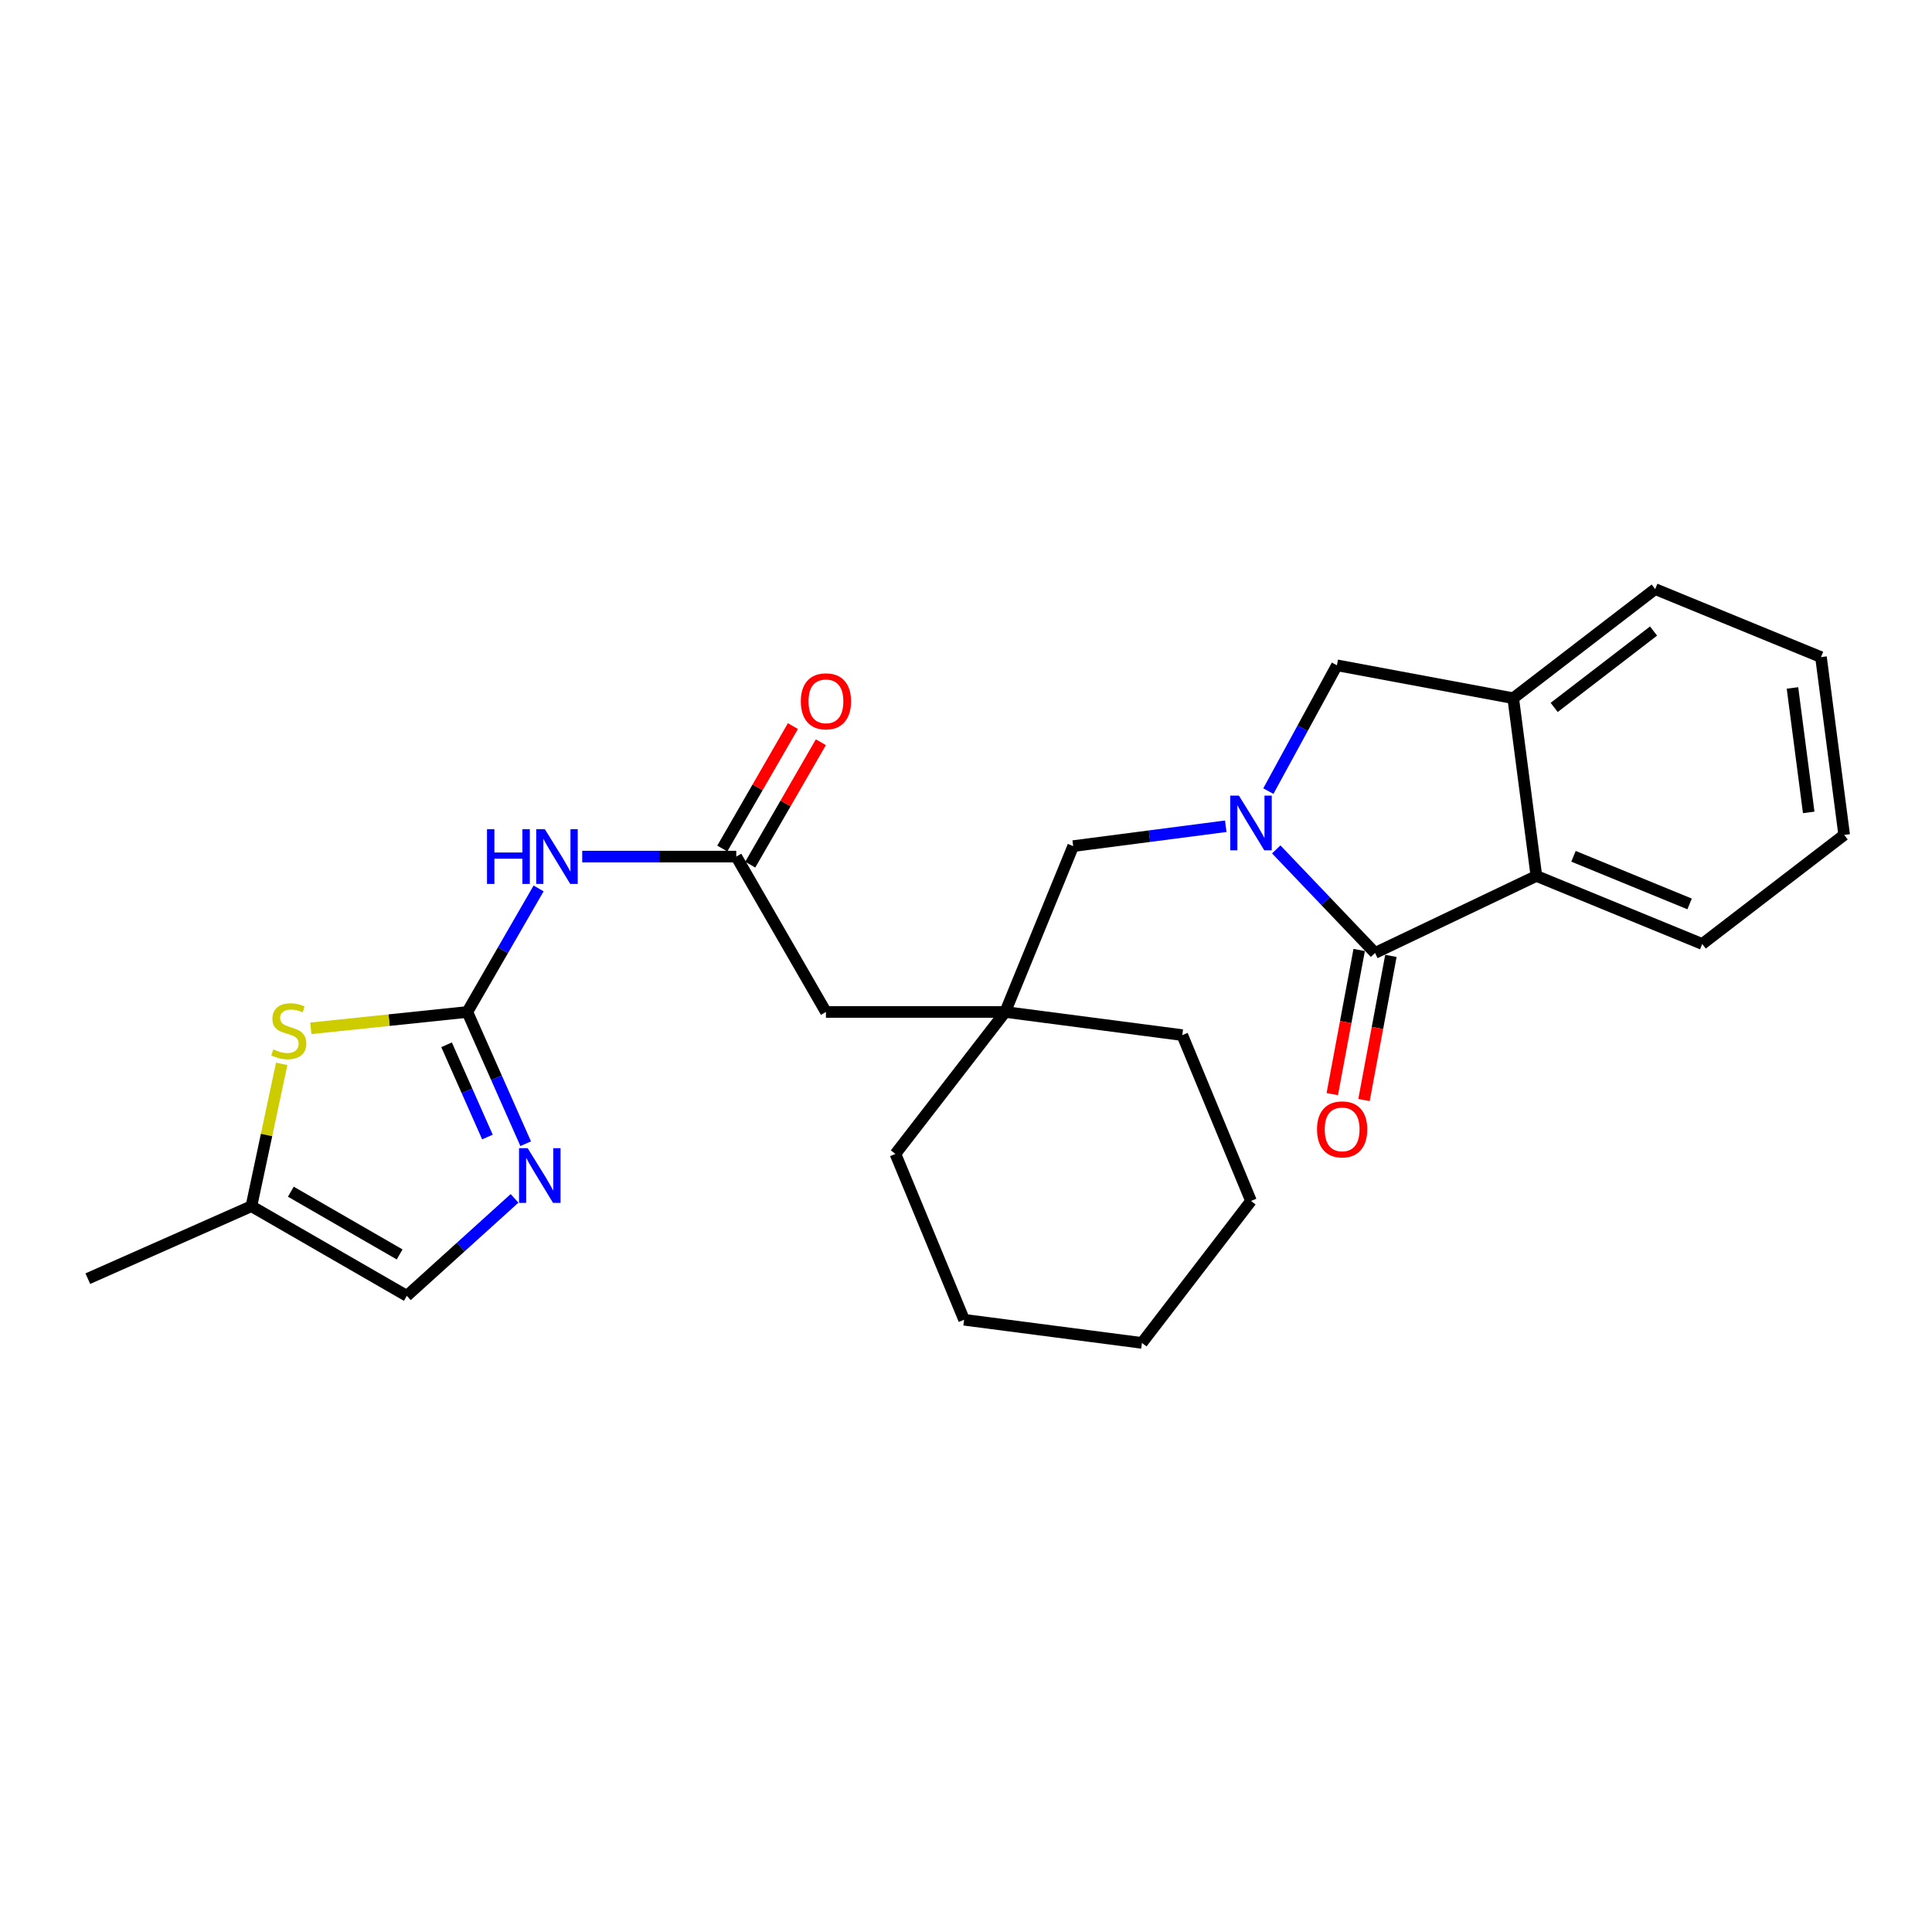 <?xml version='1.0' encoding='iso-8859-1'?>
<svg version='1.1' baseProfile='full'
              xmlns='http://www.w3.org/2000/svg'
                      xmlns:rdkit='http://www.rdkit.org/xml'
                      xmlns:xlink='http://www.w3.org/1999/xlink'
                  xml:space='preserve'
width='1000px' height='1000px' viewBox='0 0 1000 1000'>
<!-- END OF HEADER -->
<rect style='opacity:1.0;fill:#FFFFFF;stroke:none' width='1000' height='1000' x='0' y='0'> </rect>
<path class='bond-0' d='M 660.581,439.653 L 686.149,466.445' style='fill:none;fill-rule:evenodd;stroke:#0000FF;stroke-width:6px;stroke-linecap:butt;stroke-linejoin:miter;stroke-opacity:1' />
<path class='bond-0' d='M 686.149,466.445 L 711.717,493.236' style='fill:none;fill-rule:evenodd;stroke:#000000;stroke-width:6px;stroke-linecap:butt;stroke-linejoin:miter;stroke-opacity:1' />
<path class='bond-6' d='M 656.5,409.48 L 674.245,376.923' style='fill:none;fill-rule:evenodd;stroke:#0000FF;stroke-width:6px;stroke-linecap:butt;stroke-linejoin:miter;stroke-opacity:1' />
<path class='bond-6' d='M 674.245,376.923 L 691.99,344.365' style='fill:none;fill-rule:evenodd;stroke:#000000;stroke-width:6px;stroke-linecap:butt;stroke-linejoin:miter;stroke-opacity:1' />
<path class='bond-9' d='M 634.456,427.664 L 594.967,432.803' style='fill:none;fill-rule:evenodd;stroke:#0000FF;stroke-width:6px;stroke-linecap:butt;stroke-linejoin:miter;stroke-opacity:1' />
<path class='bond-9' d='M 594.967,432.803 L 555.479,437.943' style='fill:none;fill-rule:evenodd;stroke:#000000;stroke-width:6px;stroke-linecap:butt;stroke-linejoin:miter;stroke-opacity:1' />
<path class='bond-4' d='M 711.717,493.236 L 795.227,453.392' style='fill:none;fill-rule:evenodd;stroke:#000000;stroke-width:6px;stroke-linecap:butt;stroke-linejoin:miter;stroke-opacity:1' />
<path class='bond-13' d='M 703.507,491.704 L 696.546,529.008' style='fill:none;fill-rule:evenodd;stroke:#000000;stroke-width:6px;stroke-linecap:butt;stroke-linejoin:miter;stroke-opacity:1' />
<path class='bond-13' d='M 696.546,529.008 L 689.586,566.312' style='fill:none;fill-rule:evenodd;stroke:#FF0000;stroke-width:6px;stroke-linecap:butt;stroke-linejoin:miter;stroke-opacity:1' />
<path class='bond-13' d='M 719.926,494.768 L 712.965,532.072' style='fill:none;fill-rule:evenodd;stroke:#000000;stroke-width:6px;stroke-linecap:butt;stroke-linejoin:miter;stroke-opacity:1' />
<path class='bond-13' d='M 712.965,532.072 L 706.004,569.376' style='fill:none;fill-rule:evenodd;stroke:#FF0000;stroke-width:6px;stroke-linecap:butt;stroke-linejoin:miter;stroke-opacity:1' />
<path class='bond-1' d='M 241.889,523.791 L 260.336,491.822' style='fill:none;fill-rule:evenodd;stroke:#000000;stroke-width:6px;stroke-linecap:butt;stroke-linejoin:miter;stroke-opacity:1' />
<path class='bond-1' d='M 260.336,491.822 L 278.783,459.852' style='fill:none;fill-rule:evenodd;stroke:#0000FF;stroke-width:6px;stroke-linecap:butt;stroke-linejoin:miter;stroke-opacity:1' />
<path class='bond-2' d='M 241.889,523.791 L 256.993,557.889' style='fill:none;fill-rule:evenodd;stroke:#000000;stroke-width:6px;stroke-linecap:butt;stroke-linejoin:miter;stroke-opacity:1' />
<path class='bond-2' d='M 256.993,557.889 L 272.096,591.986' style='fill:none;fill-rule:evenodd;stroke:#0000FF;stroke-width:6px;stroke-linecap:butt;stroke-linejoin:miter;stroke-opacity:1' />
<path class='bond-2' d='M 231.149,540.785 L 241.722,564.653' style='fill:none;fill-rule:evenodd;stroke:#000000;stroke-width:6px;stroke-linecap:butt;stroke-linejoin:miter;stroke-opacity:1' />
<path class='bond-2' d='M 241.722,564.653 L 252.294,588.521' style='fill:none;fill-rule:evenodd;stroke:#0000FF;stroke-width:6px;stroke-linecap:butt;stroke-linejoin:miter;stroke-opacity:1' />
<path class='bond-5' d='M 241.889,523.791 L 201.381,528.025' style='fill:none;fill-rule:evenodd;stroke:#000000;stroke-width:6px;stroke-linecap:butt;stroke-linejoin:miter;stroke-opacity:1' />
<path class='bond-5' d='M 201.381,528.025 L 160.874,532.259' style='fill:none;fill-rule:evenodd;stroke:#CCCC00;stroke-width:6px;stroke-linecap:butt;stroke-linejoin:miter;stroke-opacity:1' />
<path class='bond-10' d='M 266.334,620.276 L 238.453,645.499' style='fill:none;fill-rule:evenodd;stroke:#0000FF;stroke-width:6px;stroke-linecap:butt;stroke-linejoin:miter;stroke-opacity:1' />
<path class='bond-10' d='M 238.453,645.499 L 210.573,670.722' style='fill:none;fill-rule:evenodd;stroke:#000000;stroke-width:6px;stroke-linecap:butt;stroke-linejoin:miter;stroke-opacity:1' />
<path class='bond-3' d='M 301.353,443.371 L 341.222,443.371' style='fill:none;fill-rule:evenodd;stroke:#0000FF;stroke-width:6px;stroke-linecap:butt;stroke-linejoin:miter;stroke-opacity:1' />
<path class='bond-3' d='M 341.222,443.371 L 381.091,443.371' style='fill:none;fill-rule:evenodd;stroke:#000000;stroke-width:6px;stroke-linecap:butt;stroke-linejoin:miter;stroke-opacity:1' />
<path class='bond-16' d='M 795.227,453.392 L 881.075,488.606' style='fill:none;fill-rule:evenodd;stroke:#000000;stroke-width:6px;stroke-linecap:butt;stroke-linejoin:miter;stroke-opacity:1' />
<path class='bond-16' d='M 814.442,443.222 L 874.536,467.871' style='fill:none;fill-rule:evenodd;stroke:#000000;stroke-width:6px;stroke-linecap:butt;stroke-linejoin:miter;stroke-opacity:1' />
<path class='bond-26' d='M 795.227,453.392 L 783.238,361.392' style='fill:none;fill-rule:evenodd;stroke:#000000;stroke-width:6px;stroke-linecap:butt;stroke-linejoin:miter;stroke-opacity:1' />
<path class='bond-11' d='M 145.809,550.653 L 137.967,587.491' style='fill:none;fill-rule:evenodd;stroke:#CCCC00;stroke-width:6px;stroke-linecap:butt;stroke-linejoin:miter;stroke-opacity:1' />
<path class='bond-11' d='M 137.967,587.491 L 130.125,624.328' style='fill:none;fill-rule:evenodd;stroke:#000000;stroke-width:6px;stroke-linecap:butt;stroke-linejoin:miter;stroke-opacity:1' />
<path class='bond-8' d='M 691.99,344.365 L 783.238,361.392' style='fill:none;fill-rule:evenodd;stroke:#000000;stroke-width:6px;stroke-linecap:butt;stroke-linejoin:miter;stroke-opacity:1' />
<path class='bond-7' d='M 381.091,443.371 L 427.504,523.791' style='fill:none;fill-rule:evenodd;stroke:#000000;stroke-width:6px;stroke-linecap:butt;stroke-linejoin:miter;stroke-opacity:1' />
<path class='bond-15' d='M 388.324,447.544 L 406.603,415.861' style='fill:none;fill-rule:evenodd;stroke:#000000;stroke-width:6px;stroke-linecap:butt;stroke-linejoin:miter;stroke-opacity:1' />
<path class='bond-15' d='M 406.603,415.861 L 424.882,384.178' style='fill:none;fill-rule:evenodd;stroke:#FF0000;stroke-width:6px;stroke-linecap:butt;stroke-linejoin:miter;stroke-opacity:1' />
<path class='bond-15' d='M 373.857,439.198 L 392.136,407.515' style='fill:none;fill-rule:evenodd;stroke:#000000;stroke-width:6px;stroke-linecap:butt;stroke-linejoin:miter;stroke-opacity:1' />
<path class='bond-15' d='M 392.136,407.515 L 410.415,375.831' style='fill:none;fill-rule:evenodd;stroke:#FF0000;stroke-width:6px;stroke-linecap:butt;stroke-linejoin:miter;stroke-opacity:1' />
<path class='bond-17' d='M 783.238,361.392 L 856.718,304.911' style='fill:none;fill-rule:evenodd;stroke:#000000;stroke-width:6px;stroke-linecap:butt;stroke-linejoin:miter;stroke-opacity:1' />
<path class='bond-17' d='M 804.439,366.162 L 855.875,326.625' style='fill:none;fill-rule:evenodd;stroke:#000000;stroke-width:6px;stroke-linecap:butt;stroke-linejoin:miter;stroke-opacity:1' />
<path class='bond-12' d='M 555.479,437.943 L 520.302,523.791' style='fill:none;fill-rule:evenodd;stroke:#000000;stroke-width:6px;stroke-linecap:butt;stroke-linejoin:miter;stroke-opacity:1' />
<path class='bond-29' d='M 210.573,670.722 L 130.125,624.328' style='fill:none;fill-rule:evenodd;stroke:#000000;stroke-width:6px;stroke-linecap:butt;stroke-linejoin:miter;stroke-opacity:1' />
<path class='bond-29' d='M 206.849,649.295 L 150.536,616.819' style='fill:none;fill-rule:evenodd;stroke:#000000;stroke-width:6px;stroke-linecap:butt;stroke-linejoin:miter;stroke-opacity:1' />
<path class='bond-20' d='M 130.125,624.328 L 45.455,661.833' style='fill:none;fill-rule:evenodd;stroke:#000000;stroke-width:6px;stroke-linecap:butt;stroke-linejoin:miter;stroke-opacity:1' />
<path class='bond-14' d='M 520.302,523.791 L 427.504,523.791' style='fill:none;fill-rule:evenodd;stroke:#000000;stroke-width:6px;stroke-linecap:butt;stroke-linejoin:miter;stroke-opacity:1' />
<path class='bond-18' d='M 520.302,523.791 L 463.469,597.261' style='fill:none;fill-rule:evenodd;stroke:#000000;stroke-width:6px;stroke-linecap:butt;stroke-linejoin:miter;stroke-opacity:1' />
<path class='bond-19' d='M 520.302,523.791 L 611.95,535.77' style='fill:none;fill-rule:evenodd;stroke:#000000;stroke-width:6px;stroke-linecap:butt;stroke-linejoin:miter;stroke-opacity:1' />
<path class='bond-21' d='M 881.075,488.606 L 954.545,432.143' style='fill:none;fill-rule:evenodd;stroke:#000000;stroke-width:6px;stroke-linecap:butt;stroke-linejoin:miter;stroke-opacity:1' />
<path class='bond-22' d='M 856.718,304.911 L 942.539,340.115' style='fill:none;fill-rule:evenodd;stroke:#000000;stroke-width:6px;stroke-linecap:butt;stroke-linejoin:miter;stroke-opacity:1' />
<path class='bond-23' d='M 463.469,597.261 L 499.016,683.101' style='fill:none;fill-rule:evenodd;stroke:#000000;stroke-width:6px;stroke-linecap:butt;stroke-linejoin:miter;stroke-opacity:1' />
<path class='bond-24' d='M 611.95,535.77 L 647.516,621.609' style='fill:none;fill-rule:evenodd;stroke:#000000;stroke-width:6px;stroke-linecap:butt;stroke-linejoin:miter;stroke-opacity:1' />
<path class='bond-27' d='M 954.545,432.143 L 942.539,340.115' style='fill:none;fill-rule:evenodd;stroke:#000000;stroke-width:6px;stroke-linecap:butt;stroke-linejoin:miter;stroke-opacity:1' />
<path class='bond-27' d='M 936.183,420.5 L 927.778,356.08' style='fill:none;fill-rule:evenodd;stroke:#000000;stroke-width:6px;stroke-linecap:butt;stroke-linejoin:miter;stroke-opacity:1' />
<path class='bond-25' d='M 499.016,683.101 L 591.063,695.089' style='fill:none;fill-rule:evenodd;stroke:#000000;stroke-width:6px;stroke-linecap:butt;stroke-linejoin:miter;stroke-opacity:1' />
<path class='bond-28' d='M 647.516,621.609 L 591.063,695.089' style='fill:none;fill-rule:evenodd;stroke:#000000;stroke-width:6px;stroke-linecap:butt;stroke-linejoin:miter;stroke-opacity:1' />
<path  class='atom-0' d='M 641.256 411.804
L 650.536 426.804
Q 651.456 428.284, 652.936 430.964
Q 654.416 433.644, 654.496 433.804
L 654.496 411.804
L 658.256 411.804
L 658.256 440.124
L 654.376 440.124
L 644.416 423.724
Q 643.256 421.804, 642.016 419.604
Q 640.816 417.404, 640.456 416.724
L 640.456 440.124
L 636.776 440.124
L 636.776 411.804
L 641.256 411.804
' fill='#0000FF'/>
<path  class='atom-3' d='M 273.134 594.301
L 282.414 609.301
Q 283.334 610.781, 284.814 613.461
Q 286.294 616.141, 286.374 616.301
L 286.374 594.301
L 290.134 594.301
L 290.134 622.621
L 286.254 622.621
L 276.294 606.221
Q 275.134 604.301, 273.894 602.101
Q 272.694 599.901, 272.334 599.221
L 272.334 622.621
L 268.654 622.621
L 268.654 594.301
L 273.134 594.301
' fill='#0000FF'/>
<path  class='atom-4' d='M 252.073 429.211
L 255.913 429.211
L 255.913 441.251
L 270.393 441.251
L 270.393 429.211
L 274.233 429.211
L 274.233 457.531
L 270.393 457.531
L 270.393 444.451
L 255.913 444.451
L 255.913 457.531
L 252.073 457.531
L 252.073 429.211
' fill='#0000FF'/>
<path  class='atom-4' d='M 282.033 429.211
L 291.313 444.211
Q 292.233 445.691, 293.713 448.371
Q 295.193 451.051, 295.273 451.211
L 295.273 429.211
L 299.033 429.211
L 299.033 457.531
L 295.153 457.531
L 285.193 441.131
Q 284.033 439.211, 282.793 437.011
Q 281.593 434.811, 281.233 434.131
L 281.233 457.531
L 277.553 457.531
L 277.553 429.211
L 282.033 429.211
' fill='#0000FF'/>
<path  class='atom-6' d='M 141.471 543.17
Q 141.791 543.29, 143.111 543.85
Q 144.431 544.41, 145.871 544.77
Q 147.351 545.09, 148.791 545.09
Q 151.471 545.09, 153.031 543.81
Q 154.591 542.49, 154.591 540.21
Q 154.591 538.65, 153.791 537.69
Q 153.031 536.73, 151.831 536.21
Q 150.631 535.69, 148.631 535.09
Q 146.111 534.33, 144.591 533.61
Q 143.111 532.89, 142.031 531.37
Q 140.991 529.85, 140.991 527.29
Q 140.991 523.73, 143.391 521.53
Q 145.831 519.33, 150.631 519.33
Q 153.911 519.33, 157.631 520.89
L 156.711 523.97
Q 153.311 522.57, 150.751 522.57
Q 147.991 522.57, 146.471 523.73
Q 144.951 524.85, 144.991 526.81
Q 144.991 528.33, 145.751 529.25
Q 146.551 530.17, 147.671 530.69
Q 148.831 531.21, 150.751 531.81
Q 153.311 532.61, 154.831 533.41
Q 156.351 534.21, 157.431 535.85
Q 158.551 537.45, 158.551 540.21
Q 158.551 544.13, 155.911 546.25
Q 153.311 548.33, 148.951 548.33
Q 146.431 548.33, 144.511 547.77
Q 142.631 547.25, 140.391 546.33
L 141.471 543.17
' fill='#CCCC00'/>
<path  class='atom-14' d='M 681.69 584.564
Q 681.69 577.764, 685.05 573.964
Q 688.41 570.164, 694.69 570.164
Q 700.97 570.164, 704.33 573.964
Q 707.69 577.764, 707.69 584.564
Q 707.69 591.444, 704.29 595.364
Q 700.89 599.244, 694.69 599.244
Q 688.45 599.244, 685.05 595.364
Q 681.69 591.484, 681.69 584.564
M 694.69 596.044
Q 699.01 596.044, 701.33 593.164
Q 703.69 590.244, 703.69 584.564
Q 703.69 579.004, 701.33 576.204
Q 699.01 573.364, 694.69 573.364
Q 690.37 573.364, 688.01 576.164
Q 685.69 578.964, 685.69 584.564
Q 685.69 590.284, 688.01 593.164
Q 690.37 596.044, 694.69 596.044
' fill='#FF0000'/>
<path  class='atom-16' d='M 414.504 363.003
Q 414.504 356.203, 417.864 352.403
Q 421.224 348.603, 427.504 348.603
Q 433.784 348.603, 437.144 352.403
Q 440.504 356.203, 440.504 363.003
Q 440.504 369.883, 437.104 373.803
Q 433.704 377.683, 427.504 377.683
Q 421.264 377.683, 417.864 373.803
Q 414.504 369.923, 414.504 363.003
M 427.504 374.483
Q 431.824 374.483, 434.144 371.603
Q 436.504 368.683, 436.504 363.003
Q 436.504 357.443, 434.144 354.643
Q 431.824 351.803, 427.504 351.803
Q 423.184 351.803, 420.824 354.603
Q 418.504 357.403, 418.504 363.003
Q 418.504 368.723, 420.824 371.603
Q 423.184 374.483, 427.504 374.483
' fill='#FF0000'/>
</svg>
